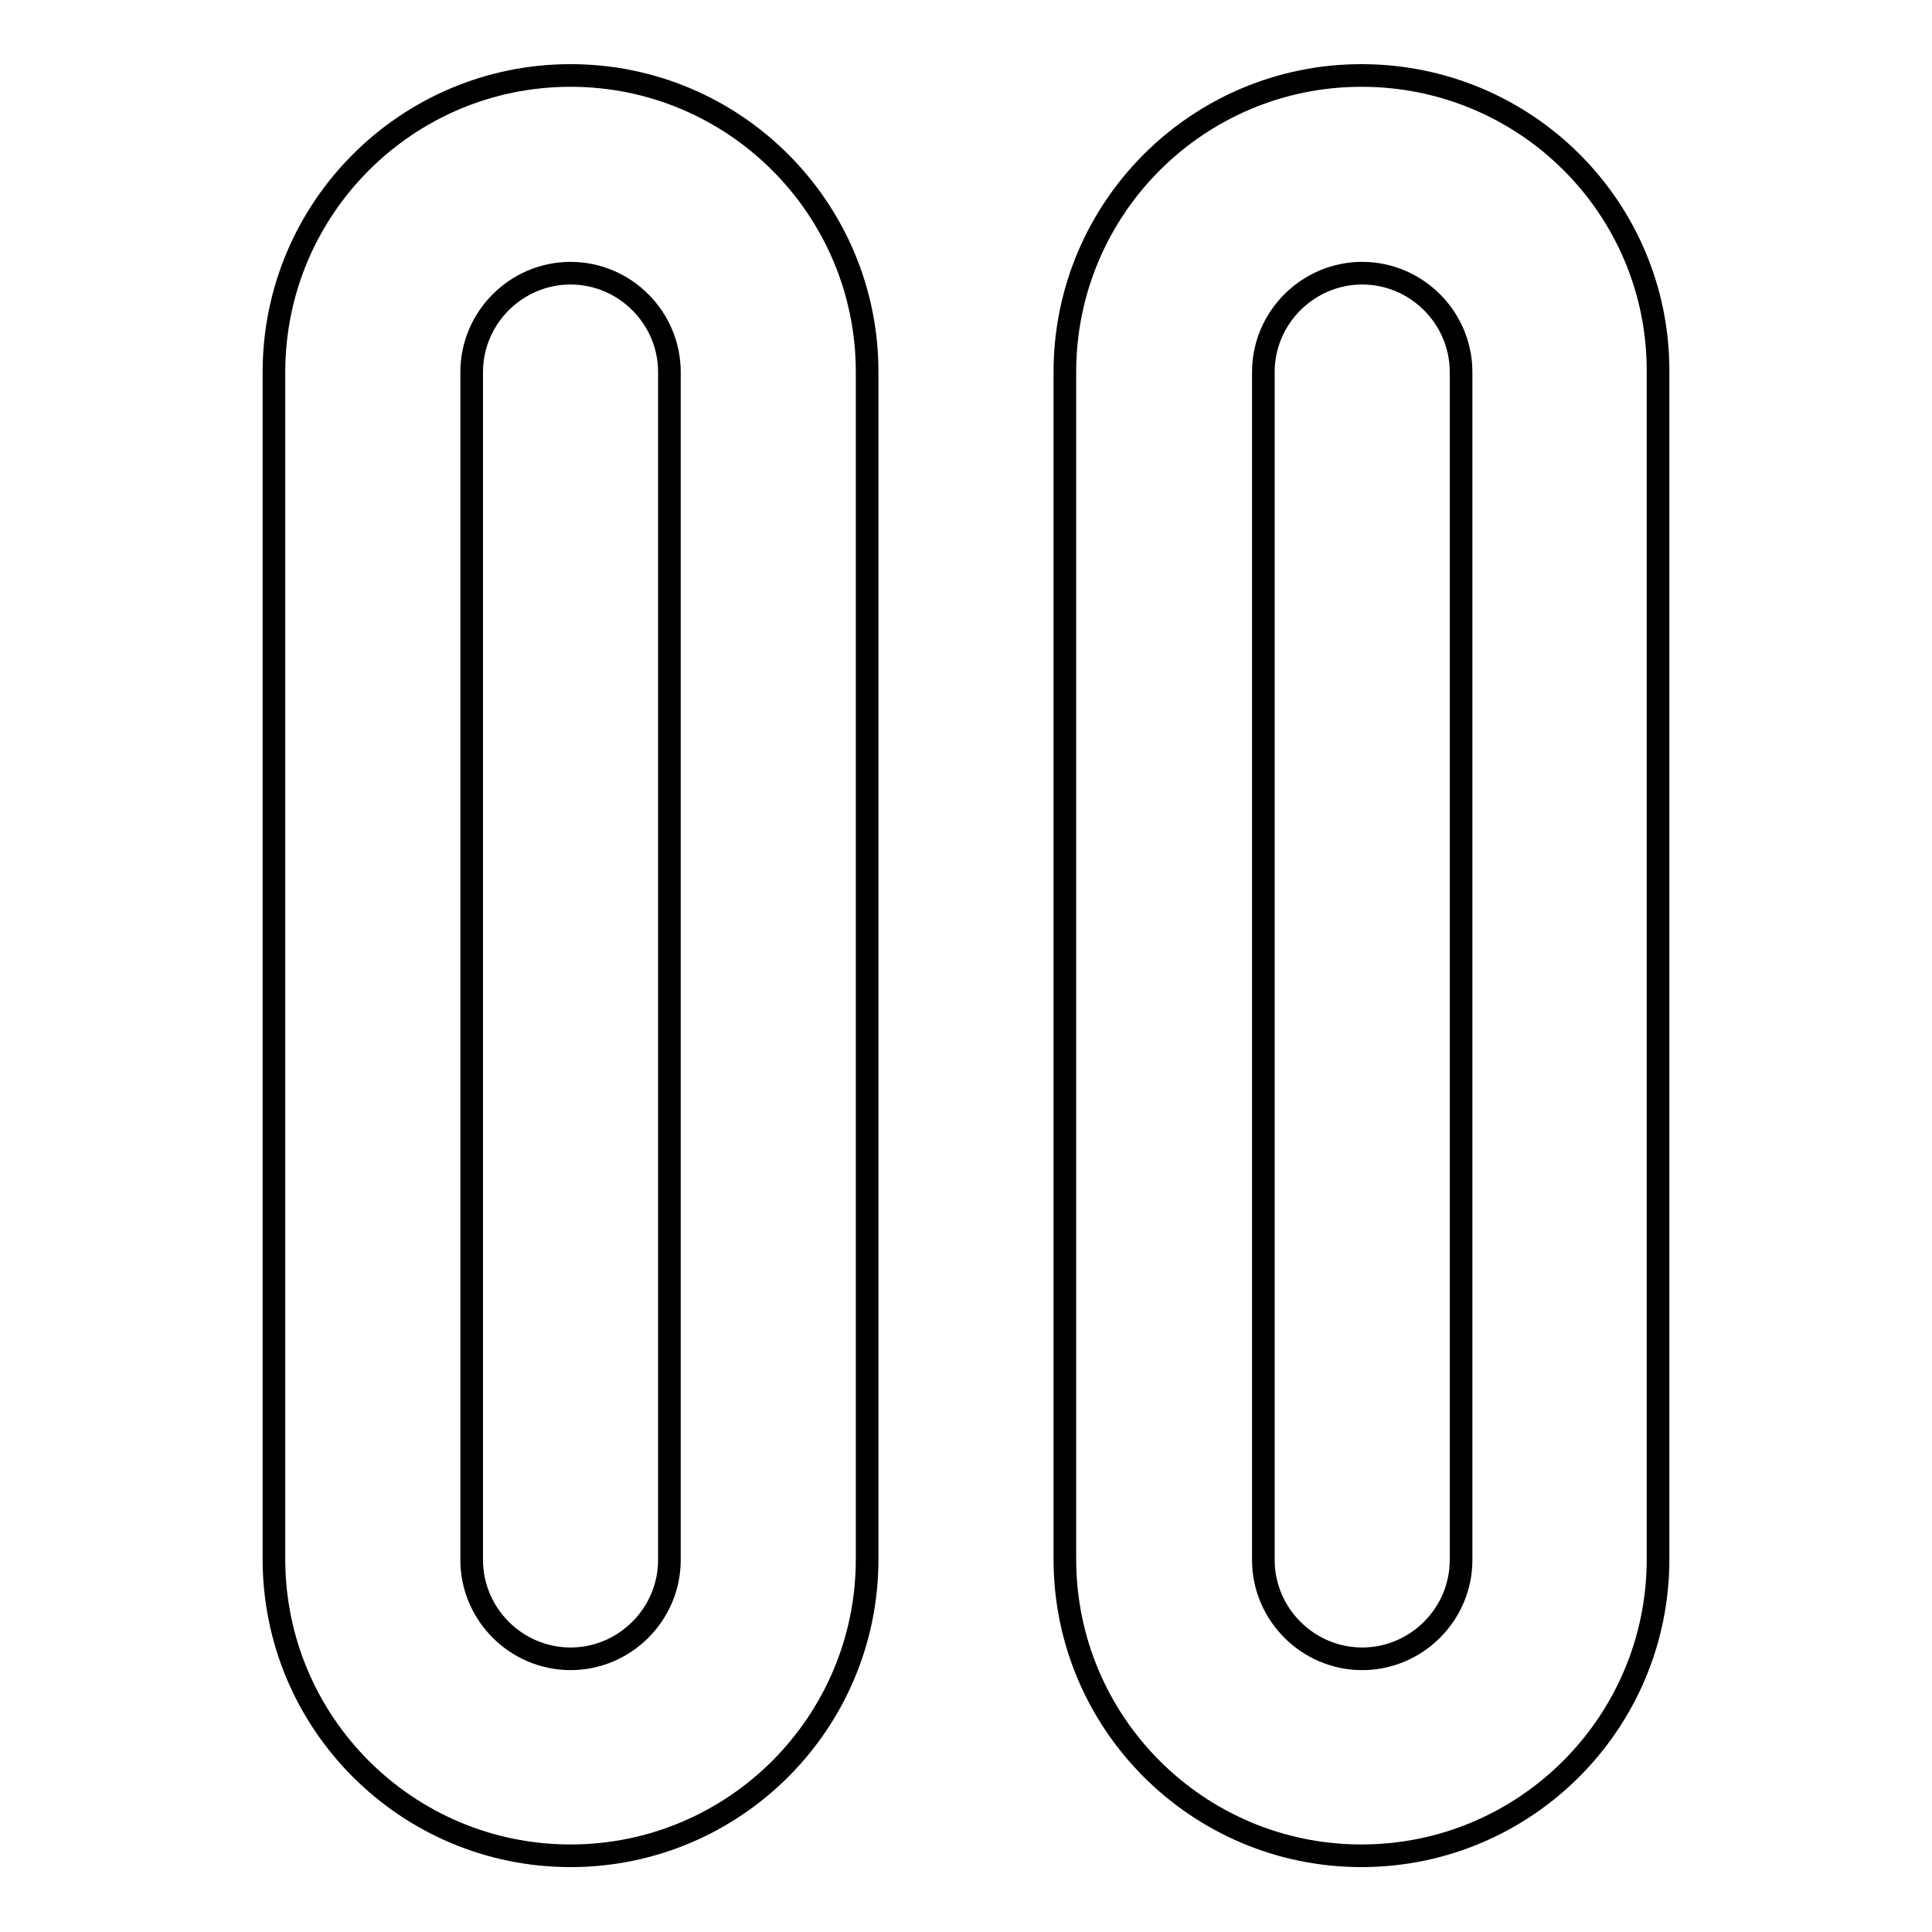 <?xml version="1.0" encoding="utf-8"?>
<!-- Svg Vector Icons : http://www.onlinewebfonts.com/icon -->
<!DOCTYPE svg PUBLIC "-//W3C//DTD SVG 1.1//EN" "http://www.w3.org/Graphics/SVG/1.1/DTD/svg11.dtd">
<svg version="1.1" xmlns="http://www.w3.org/2000/svg" xmlns:xlink="http://www.w3.org/1999/xlink" x="0px" y="0px" viewBox="0 0 256 256" enable-background="new 0 0 256 256" xml:space="preserve">
<g> <path stroke-width="3" fill-opacity="0" stroke="#000000"  d="M75.6,10c-21.7,0-39.3,17.6-39.3,39.3v157.3c0,21.7,17.6,39.3,39.3,39.3c21.7,0,39.3-17.6,39.3-39.3V49.3 C114.9,27.6,97.3,10,75.6,10z M88.7,206.7c0,7.2-5.9,13.1-13.1,13.1c-7.2,0-13.1-5.9-13.1-13.1l0,0V49.3c0-7.2,5.9-13.1,13.1-13.1 c7.2,0,13.1,5.9,13.1,13.1V206.7z M180.4,10c-21.7,0-39.3,17.6-39.3,39.3v157.3c0,21.7,17.6,39.3,39.3,39.3 c21.7,0,39.3-17.6,39.3-39.3V49.3C219.8,27.6,202.2,10,180.4,10z M193.6,206.7c0,7.2-5.9,13.1-13.1,13.1c-7.2,0-13.1-5.9-13.1-13.1 V49.3c0-7.2,5.9-13.1,13.1-13.1c7.2,0,13.1,5.9,13.1,13.1V206.7z"/></g>
</svg>